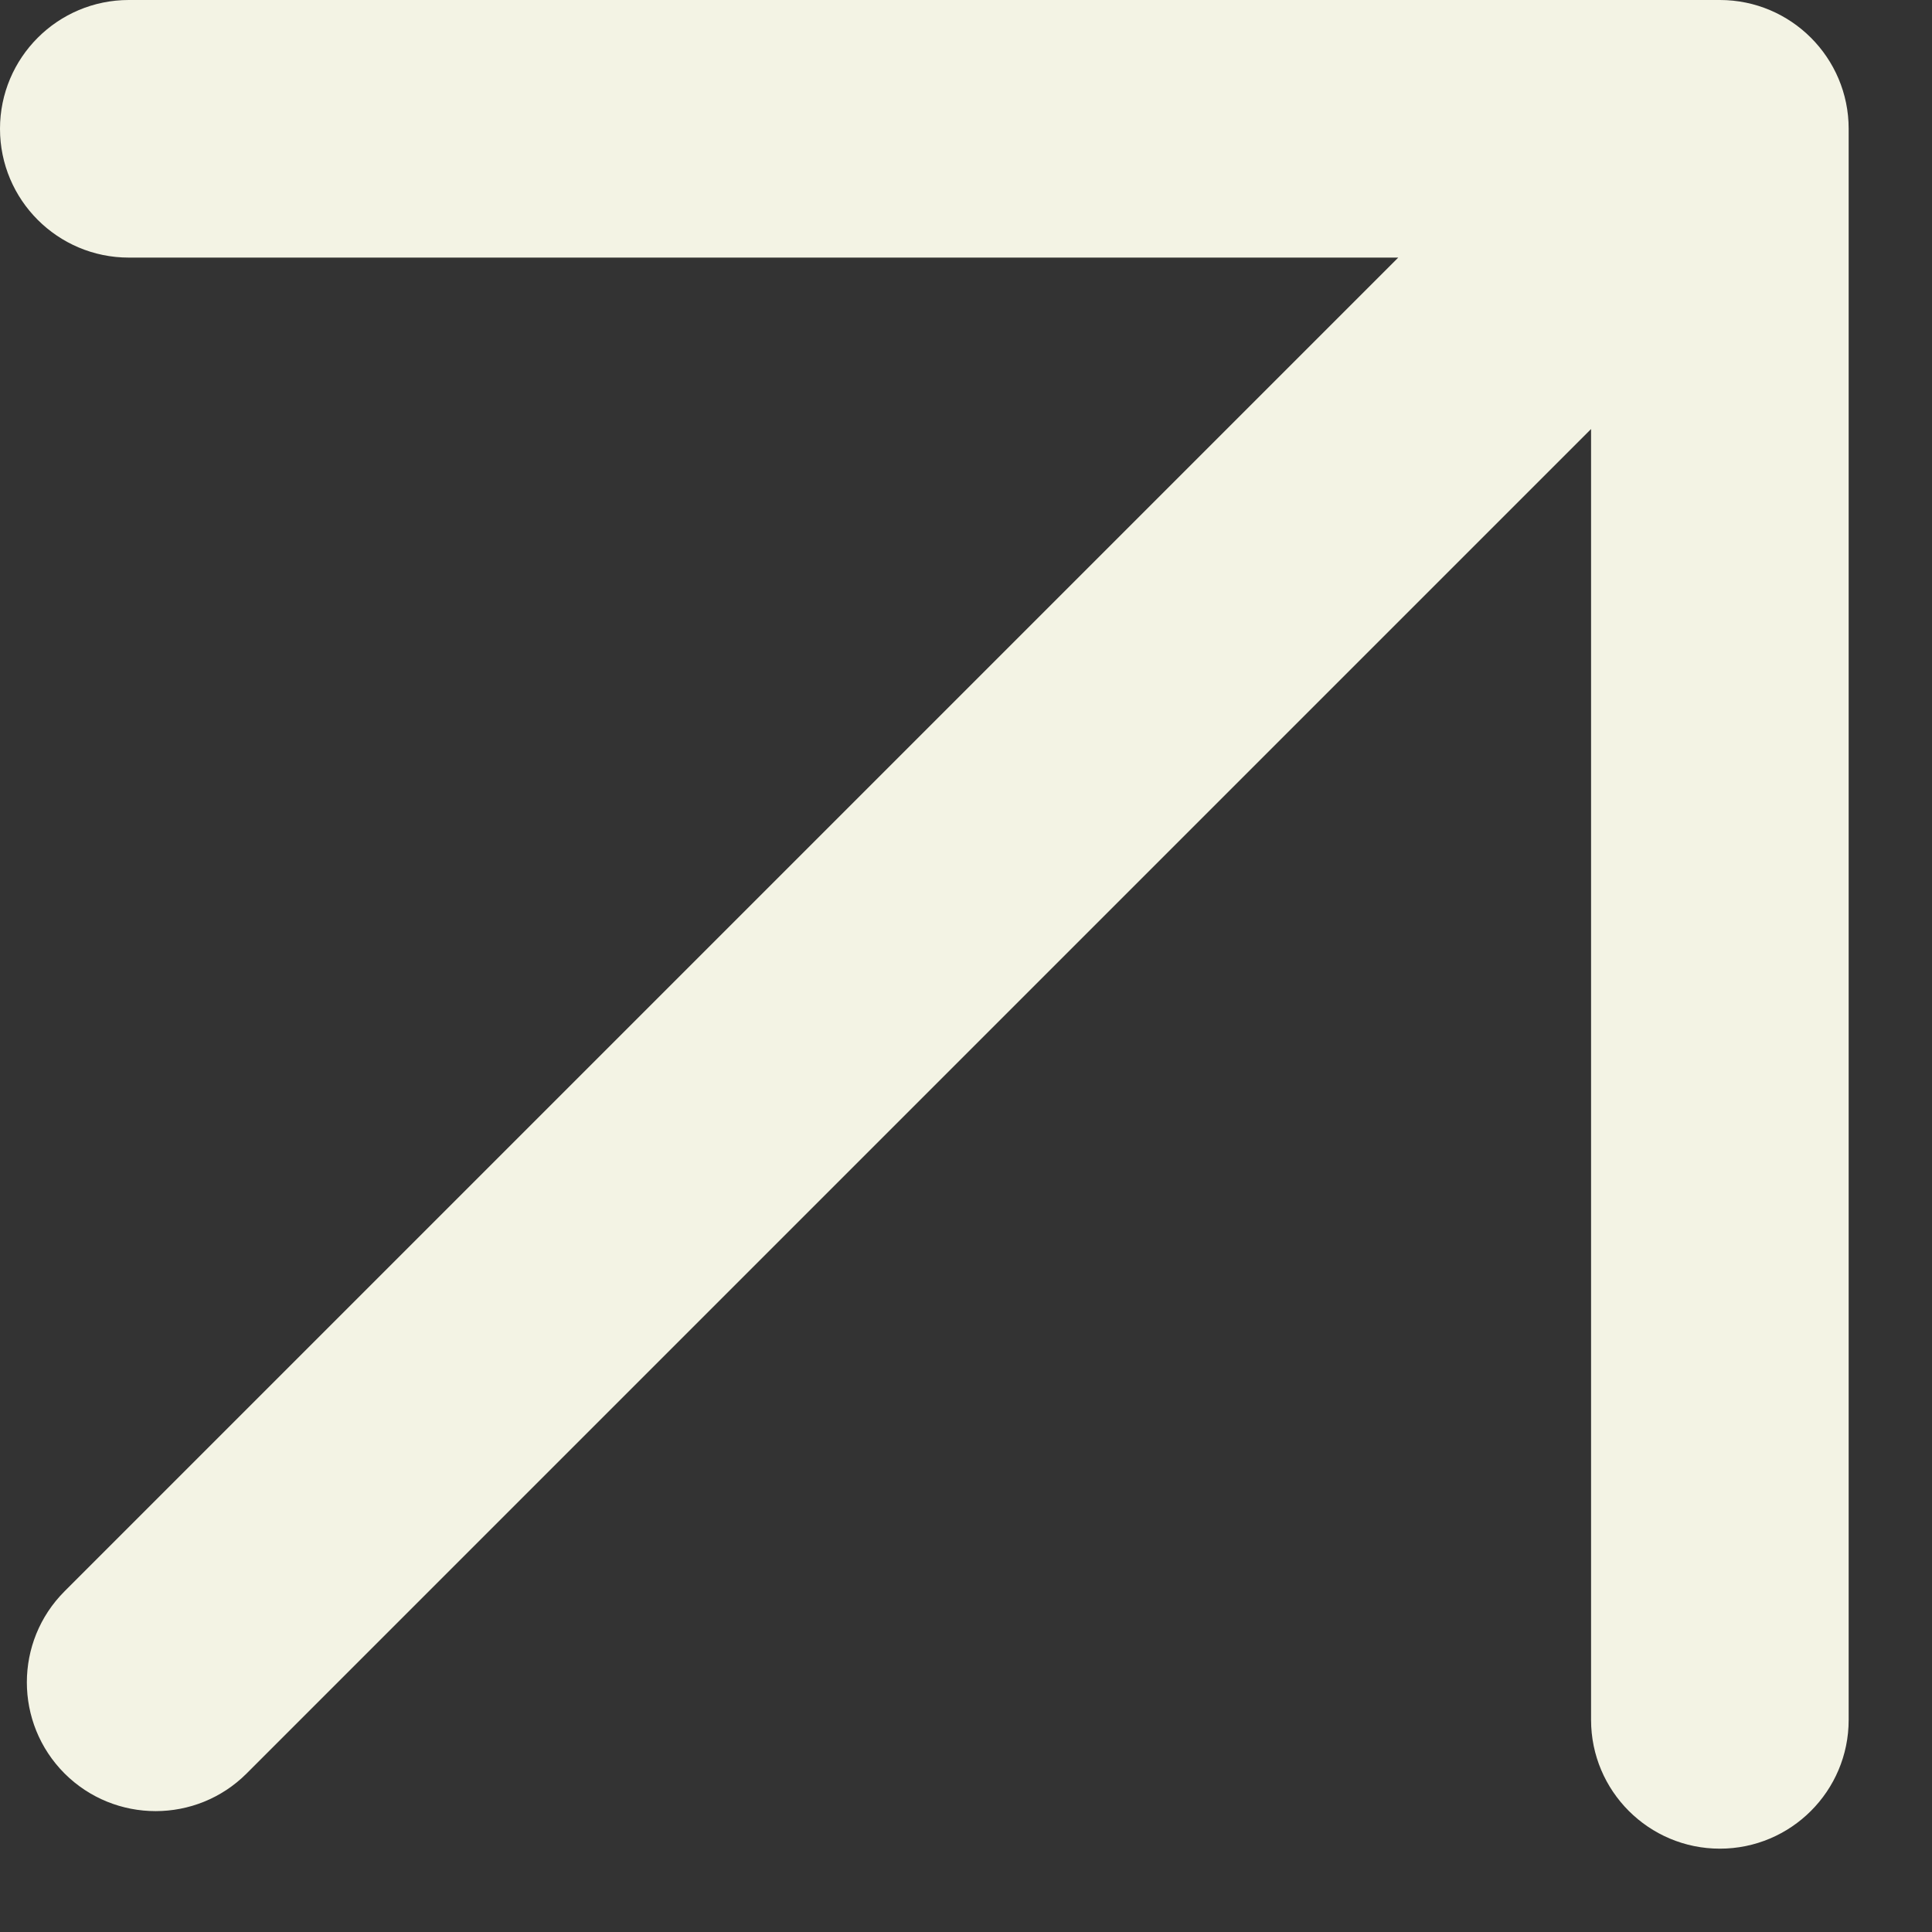 <svg width="15" height="15" viewBox="0 0 15 15" fill="none" xmlns="http://www.w3.org/2000/svg">
<rect x="0" y="0" width="15" height="15" fill="#333333" stroke="none"/>
<path fill-rule="evenodd" clip-rule="evenodd" d="M0 1C0 0.448 0.448 0 1 0H13.353C13.905 0 14.353 0.448 14.353 1L14.353 13.353C14.353 13.905 13.905 14.353 13.353 14.353C12.801 14.353 12.353 13.905 12.353 13.353L12.353 3.331L1.915 13.769C1.525 14.159 0.892 14.159 0.501 13.769C0.111 13.378 0.111 12.745 0.501 12.355L10.856 2H1C0.448 2 0 1.552 0 1Z" fill="#F3F3E4"/>
</svg>
